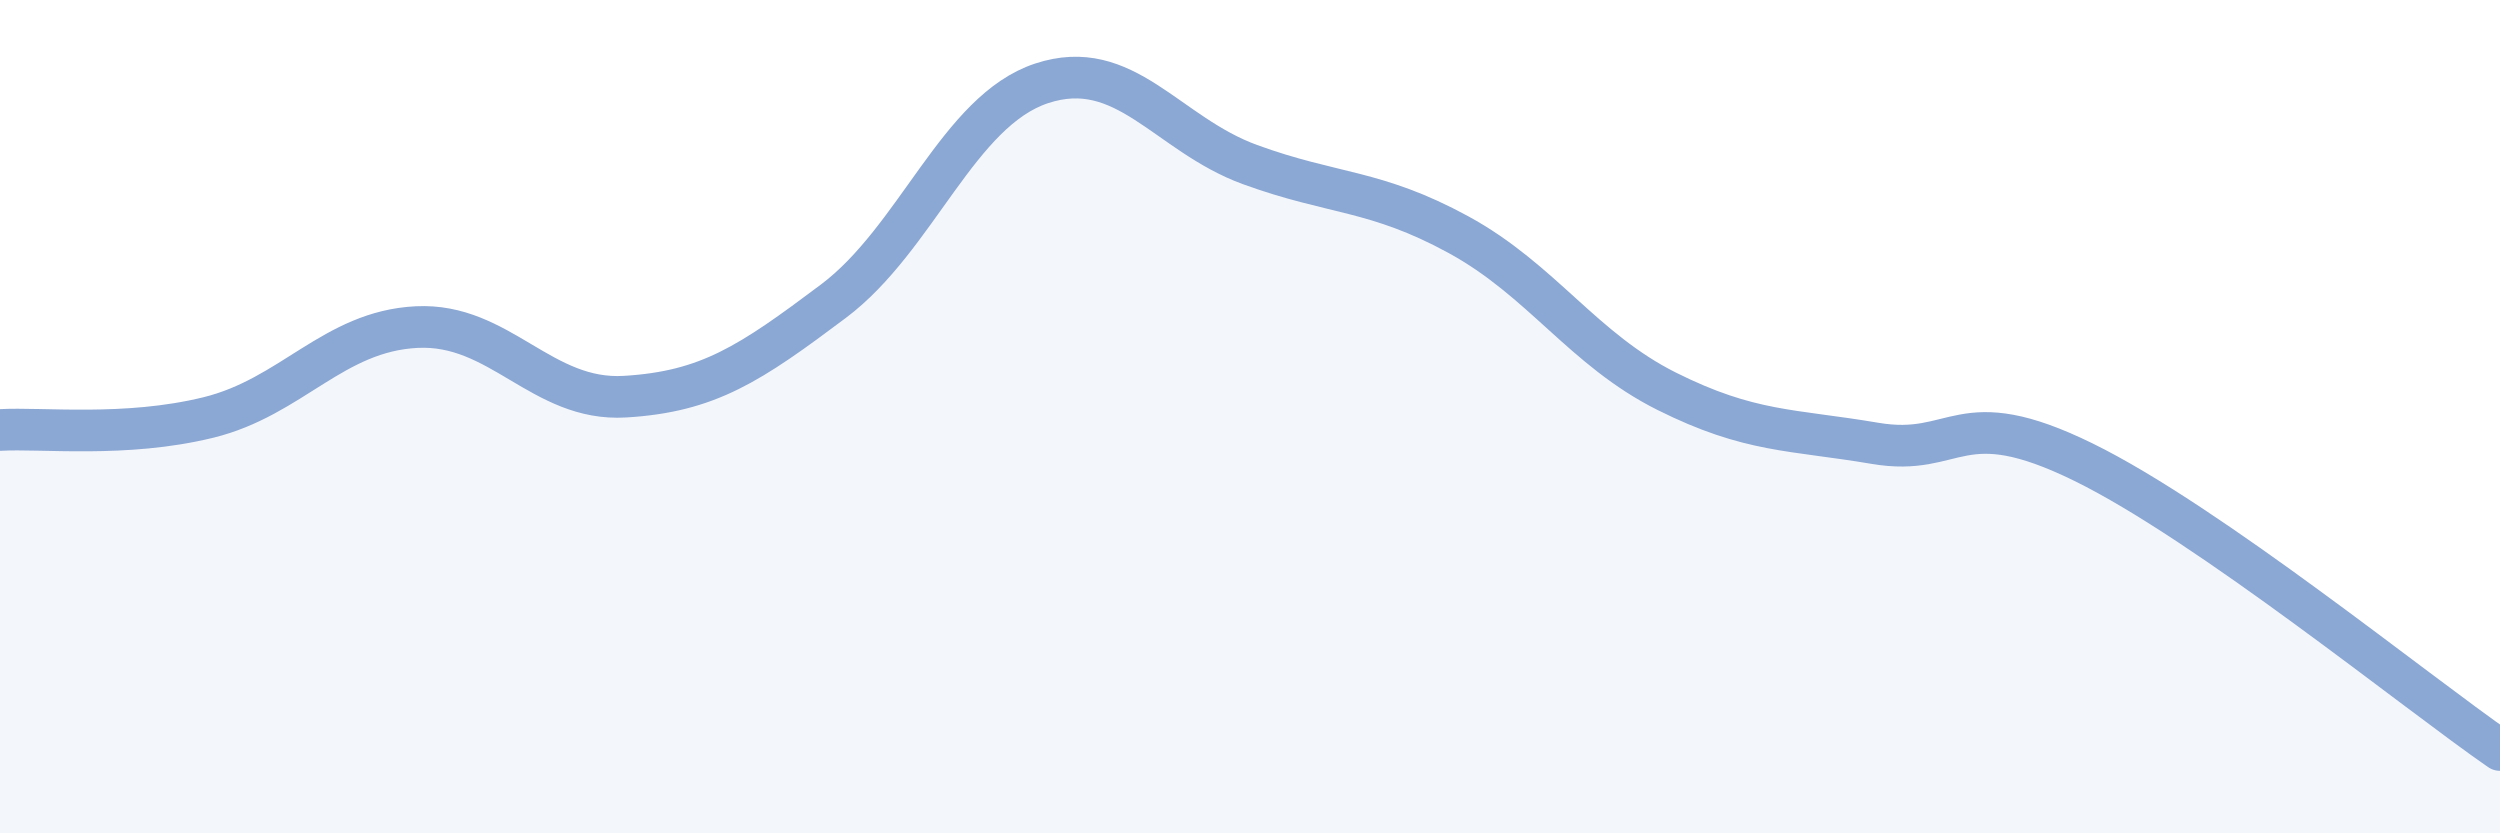 
    <svg width="60" height="20" viewBox="0 0 60 20" xmlns="http://www.w3.org/2000/svg">
      <path
        d="M 0,10.32 C 1,10.26 3,10.51 5,10.02 C 7,9.53 8,7.95 10,7.85 C 12,7.75 13,9.64 15,9.52 C 17,9.4 18,8.73 20,7.23 C 22,5.73 23,2.66 25,2 C 27,1.34 28,3.22 30,3.95 C 32,4.68 33,4.54 35,5.63 C 37,6.72 38,8.39 40,9.39 C 42,10.39 43,10.3 45,10.64 C 47,10.98 47,9.62 50,11.09 C 53,12.56 58,16.62 60,18L60 20L0 20Z"
        fill="#8ba7d3"
        opacity="0.1"
        stroke-linecap="round"
        stroke-linejoin="round"
      />
      <path
        d="M 0,10.32 C 1,10.26 3,10.51 5,10.02 C 7,9.53 8,7.95 10,7.85 C 12,7.75 13,9.64 15,9.52 C 17,9.4 18,8.73 20,7.23 C 22,5.73 23,2.66 25,2 C 27,1.34 28,3.22 30,3.95 C 32,4.68 33,4.54 35,5.63 C 37,6.72 38,8.39 40,9.39 C 42,10.39 43,10.3 45,10.64 C 47,10.98 47,9.62 50,11.09 C 53,12.56 58,16.62 60,18"
        stroke="#8ba7d3"
        stroke-width="1"
        fill="none"
        stroke-linecap="round"
        stroke-linejoin="round"
      />
    </svg>
  